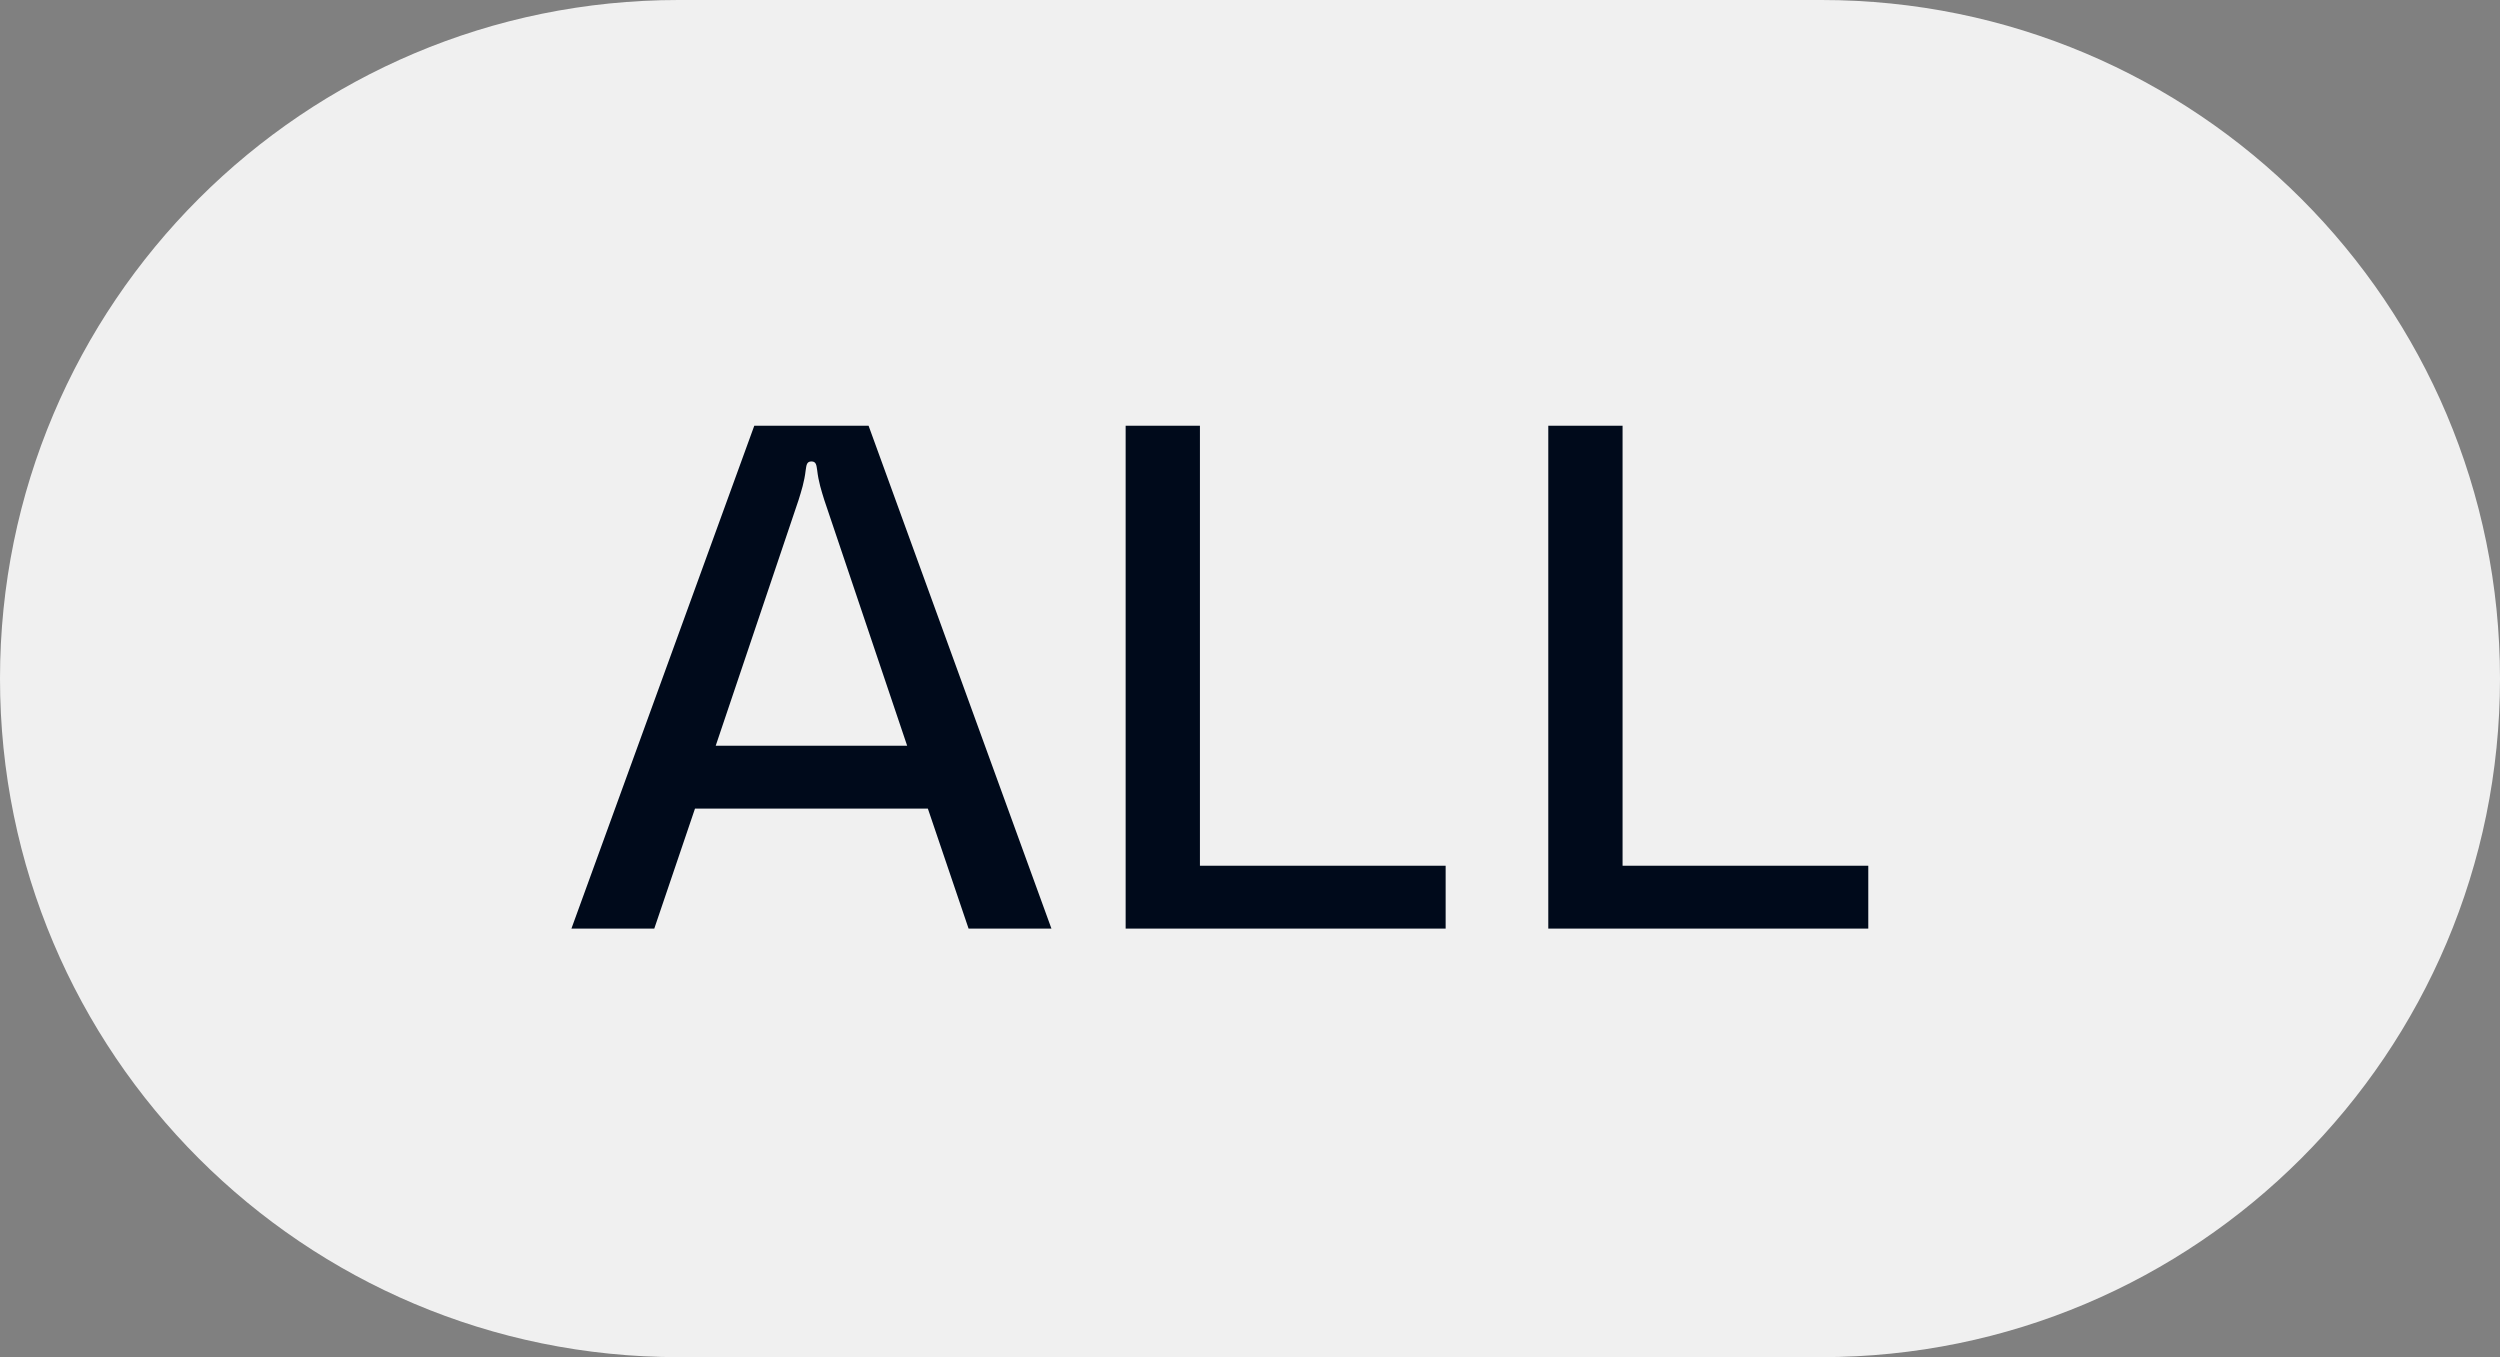 <svg width="35" height="19" viewBox="0 0 35 19" fill="none" xmlns="http://www.w3.org/2000/svg">
<rect x="0" y="0" width="35" height="19" fill="#808080" stroke="none"/>
<path d="M0 9.5C0 4.253 4.253 0 9.5 0H25.5C30.747 0 35 4.253 35 9.5C35 14.747 30.747 19 25.5 19H9.5C4.253 19 0 14.747 0 9.5Z" fill="#F0F0F0"/>
<path d="M13.56 13L12.99 11.32H9.73L9.16 13H8L10.56 5.96H12.16L14.72 13H13.56ZM10.02 10.44H12.7L11.54 7C11.5 6.87 11.46 6.75 11.44 6.58C11.43 6.52 11.43 6.46 11.36 6.46C11.29 6.46 11.29 6.52 11.28 6.58C11.26 6.75 11.22 6.87 11.18 7L10.02 10.44ZM15.759 5.96H16.799V12.12H20.239V13H15.759V5.96ZM21.676 5.96H22.716V12.12H26.156V13H21.676V5.96Z" fill="#000A1B"/>
</svg>
